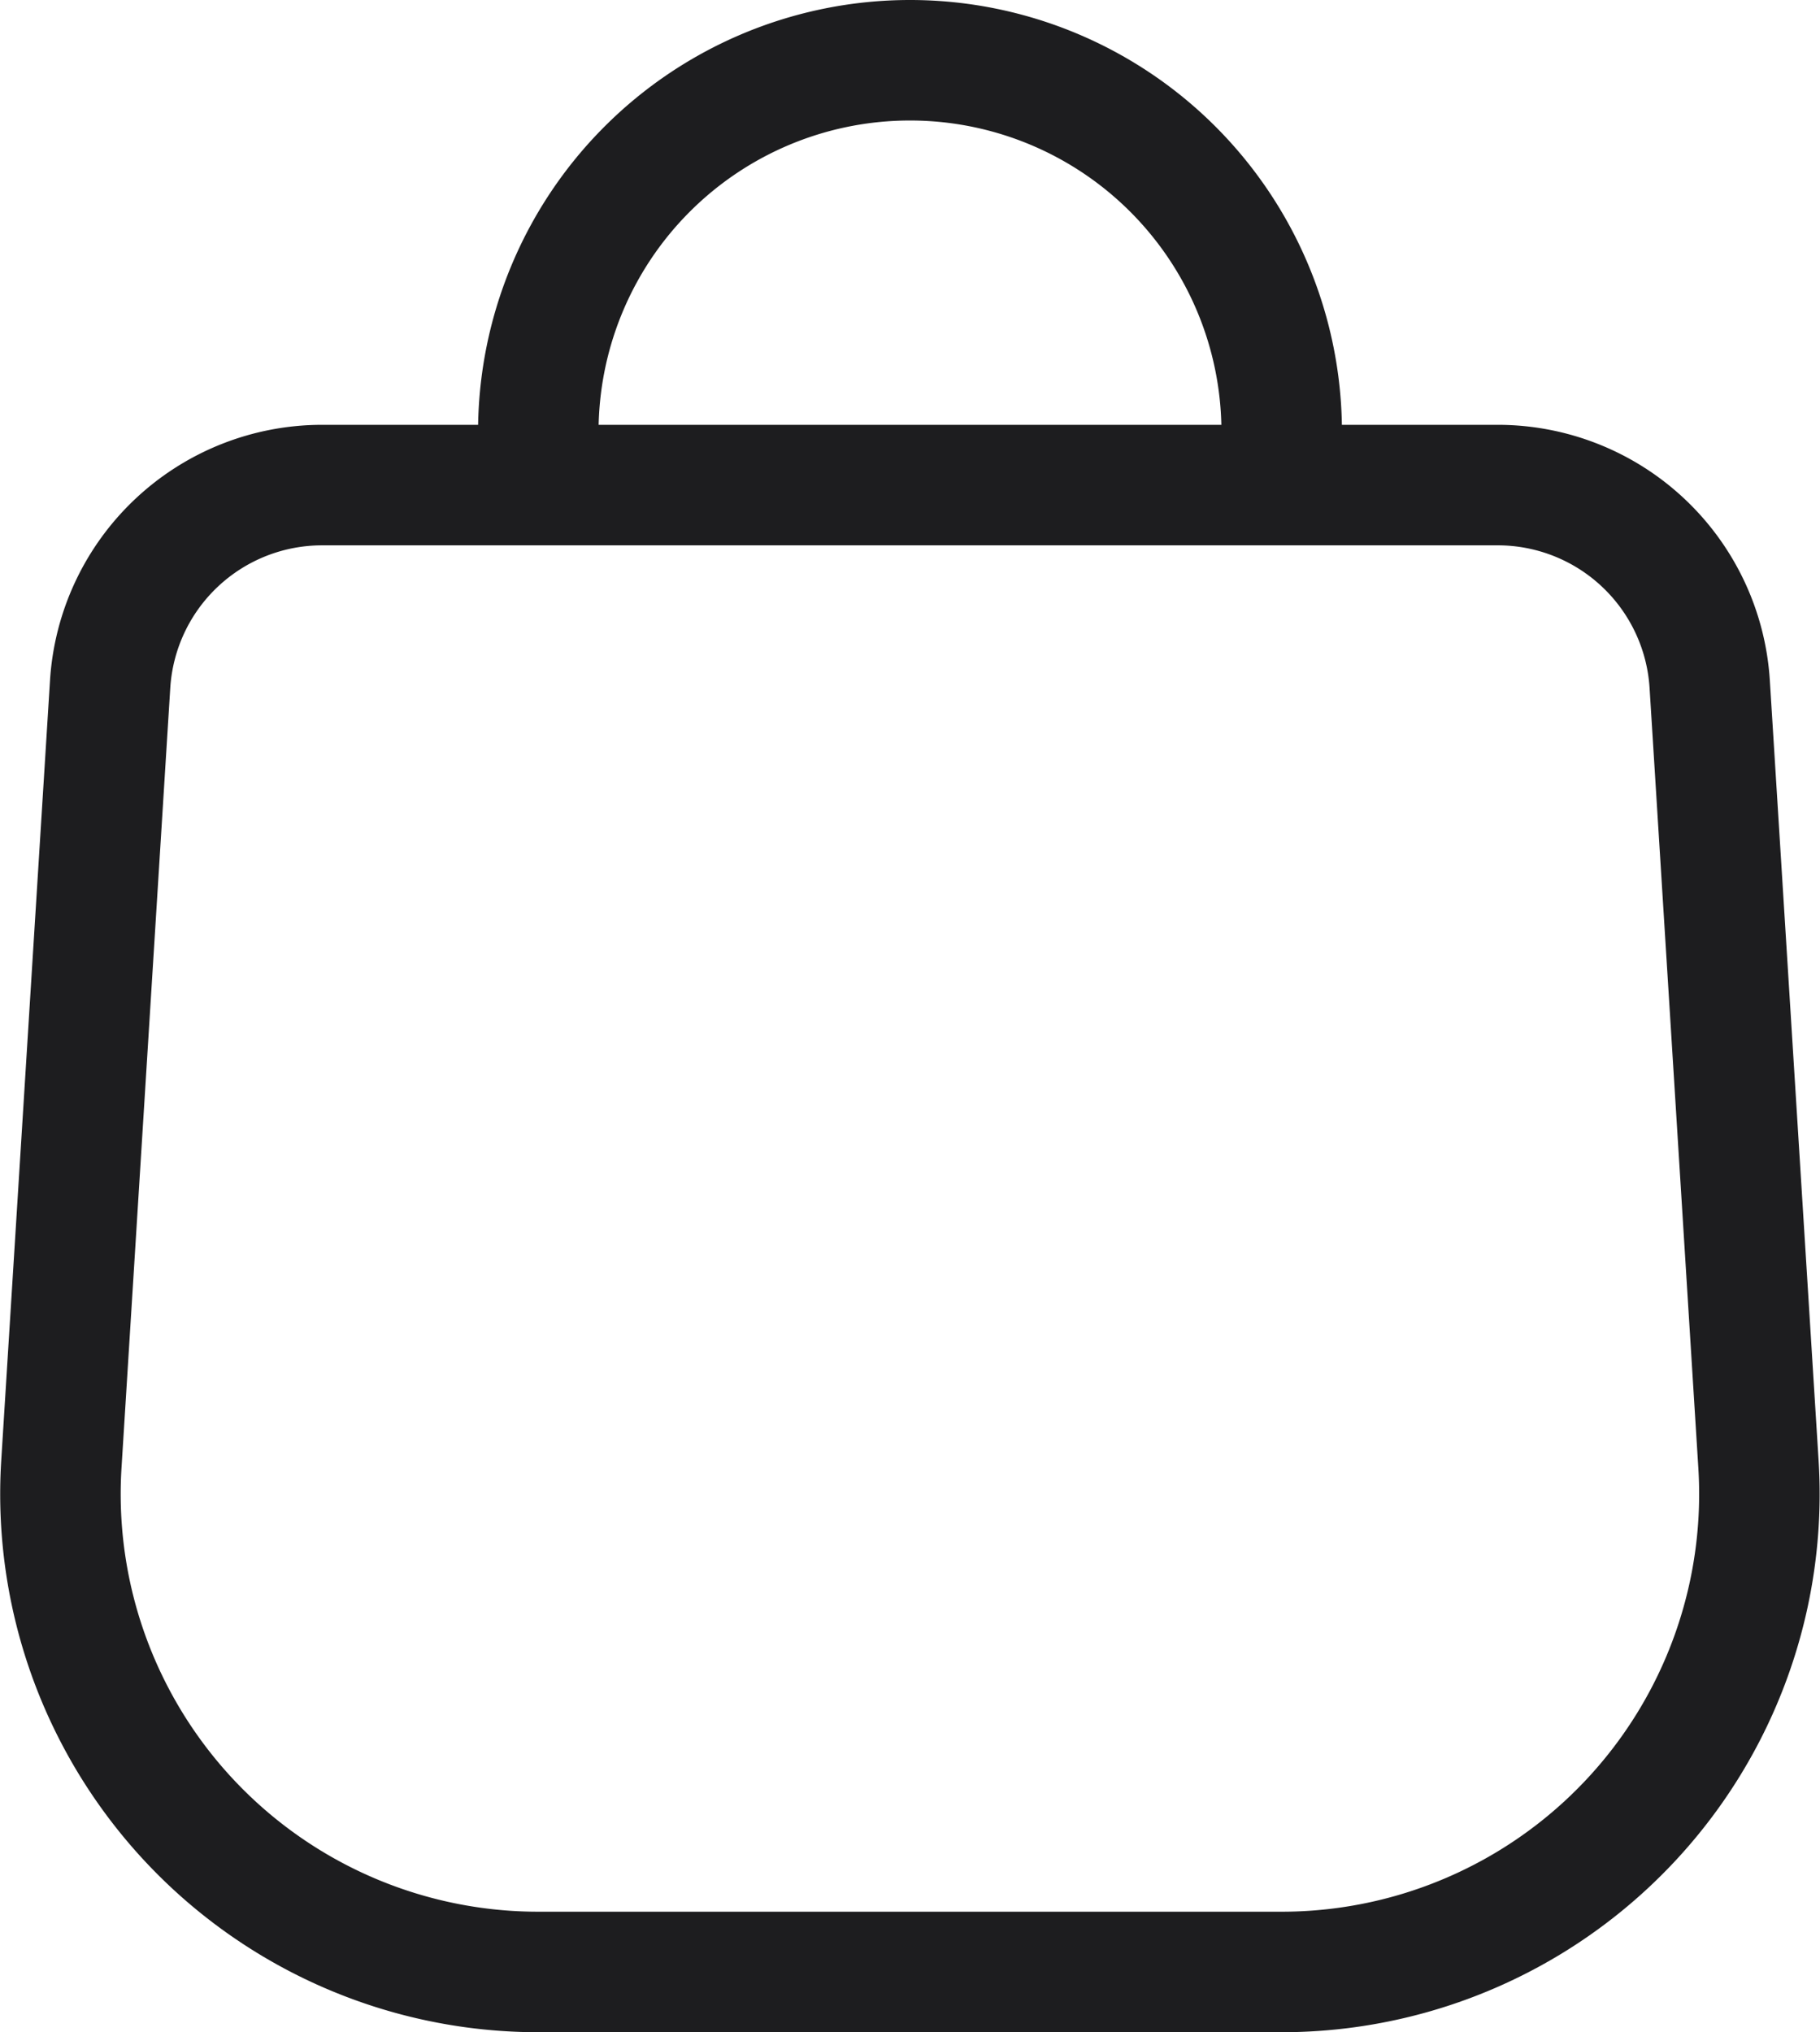 <svg xmlns="http://www.w3.org/2000/svg" width="22.656" height="25.296" viewBox="0 0 22.656 25.296">
  <g id="Composant_21_1" data-name="Composant 21 – 1" transform="translate(0.752 0.75)">
    <path id="Tracé_55" data-name="Tracé 55" d="M8.5,8.288V7.627A4.627,4.627,0,0,1,13.127,3h0a4.627,4.627,0,0,1,4.627,4.627v.661" transform="translate(-2.551 -3)" fill="none" stroke="#1d1d1f" stroke-linecap="round" stroke-linejoin="round" stroke-width="1.5"/>
    <path id="Tracé_56" data-name="Tracé 56" d="M7.257,7A2.644,2.644,0,0,0,4.619,9.479l-.607,9.709a5.949,5.949,0,0,0,5.937,6.32H19.2a5.949,5.949,0,0,0,5.938-6.32l-.607-9.709A2.644,2.644,0,0,0,21.895,7Z" transform="translate(-4 -1.712)" fill="none" stroke="#1d1d1f" stroke-linecap="round" stroke-linejoin="round" stroke-width="1.5"/>
  </g>
</svg>
